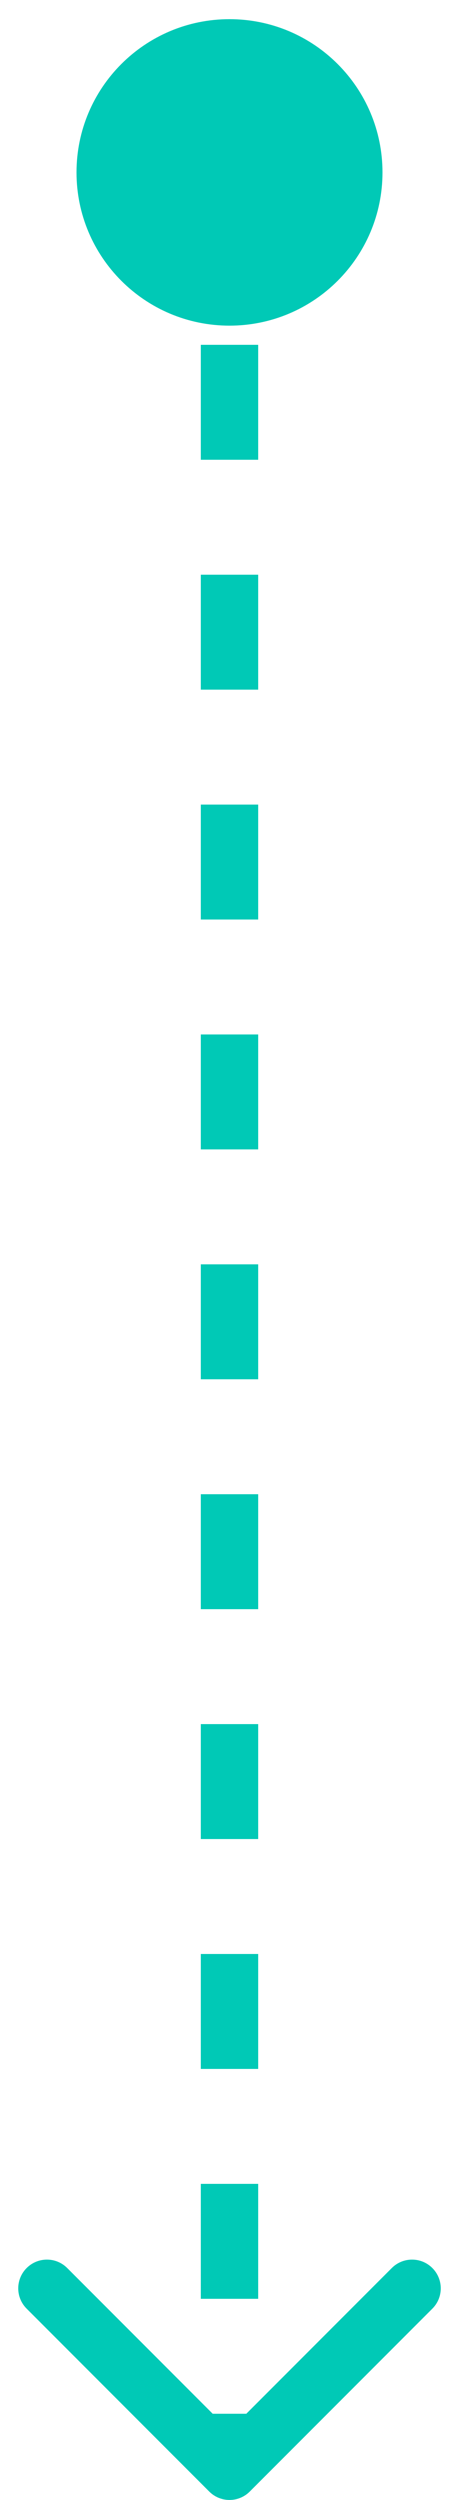 <svg width="16" height="87" viewBox="0 0 16 87" fill="none" xmlns="http://www.w3.org/2000/svg">
<path d="M8 0.667C5.054 0.667 2.667 3.054 2.667 6C2.667 8.946 5.054 11.333 8 11.333C10.945 11.333 13.333 8.946 13.333 6C13.333 3.054 10.945 0.667 8 0.667ZM7.293 86.707C7.683 87.098 8.317 87.098 8.707 86.707L15.071 80.343C15.462 79.953 15.462 79.32 15.071 78.929C14.681 78.538 14.047 78.538 13.657 78.929L8 84.586L2.343 78.929C1.953 78.538 1.319 78.538 0.929 78.929C0.538 79.32 0.538 79.953 0.929 80.343L7.293 86.707ZM8 6L7 6L7 8L8 8L9 8L9 6L8 6ZM8 12L7 12L7 16L8 16L9 16L9 12L8 12ZM8 20L7 20L7 24L8 24L9 24L9 20L8 20ZM8 28L7 28L7 32L8 32L9 32L9 28L8 28ZM8 36L7 36L7 40L8 40L9 40L9 36L8 36ZM8 44L7 44L7 48L8 48L9 48L9 44L8 44ZM8 52L7 52L7 56L8 56L9 56L9 52L8 52ZM8 60L7 60L7 64L8 64L9 64L9 60L8 60ZM8 68L7 68L7 72L8 72L9 72L9 68L8 68ZM8 76L7 76L7 80L8 80L9 80L9 76L8 76ZM8 84L7 84L7 86L8 86L9 86L9 84L8 84Z" fill="#00C9B6"/>
</svg>
